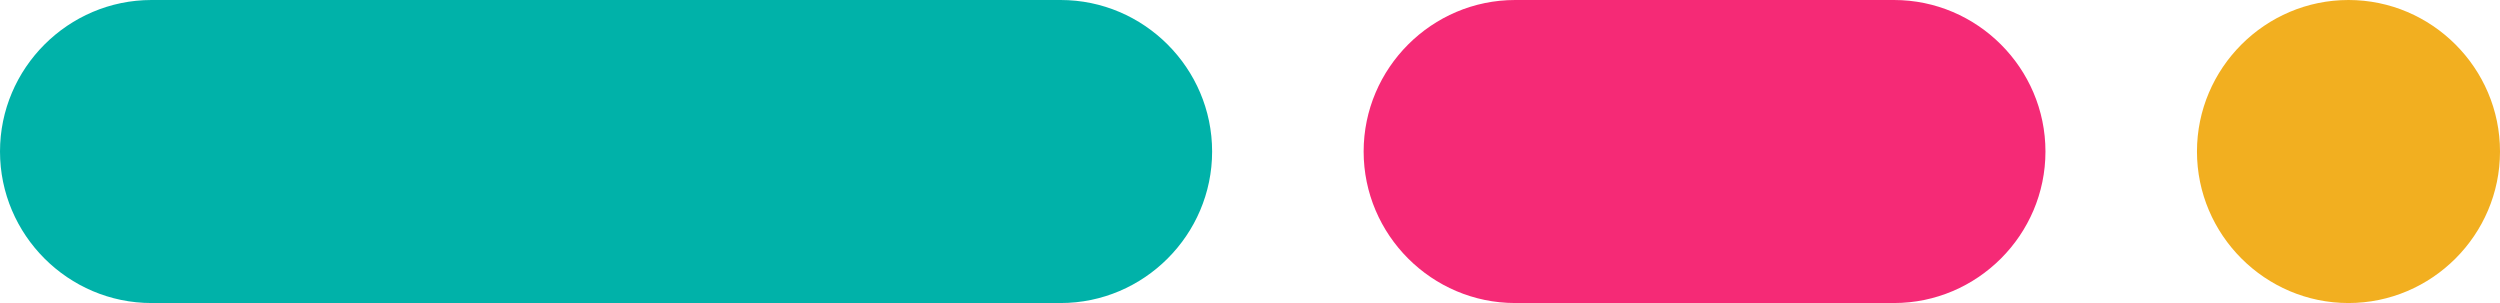 <svg xmlns="http://www.w3.org/2000/svg" xmlns:xlink="http://www.w3.org/1999/xlink" id="Layer_1" x="0px" y="0px" viewBox="0 0 66 8" style="enable-background:new 0 0 66 8;" xml:space="preserve"><style type="text/css">	.st0{fill:#00B2A9;}	.st1{fill:#F52A76;}	.st2{fill:#F2AF20;}</style><path class="st0" d="M4,0h24c2.2,0,4,1.8,4,4l0,0c0,2.2-1.8,4-4,4H4C1.8,8,0,6.2,0,4l0,0C0,1.8,1.8,0,4,0z"></path><path class="st1" d="M40,0h10c2.2,0,4,1.8,4,4l0,0c0,2.2-1.8,4-4,4H40c-2.2,0-4-1.8-4-4l0,0C36,1.8,37.8,0,40,0z"></path><path class="st2" d="M62,0L62,0c2.2,0,4,1.8,4,4l0,0c0,2.2-1.8,4-4,4l0,0c-2.2,0-4-1.8-4-4l0,0C58,1.8,59.8,0,62,0z"></path></svg>